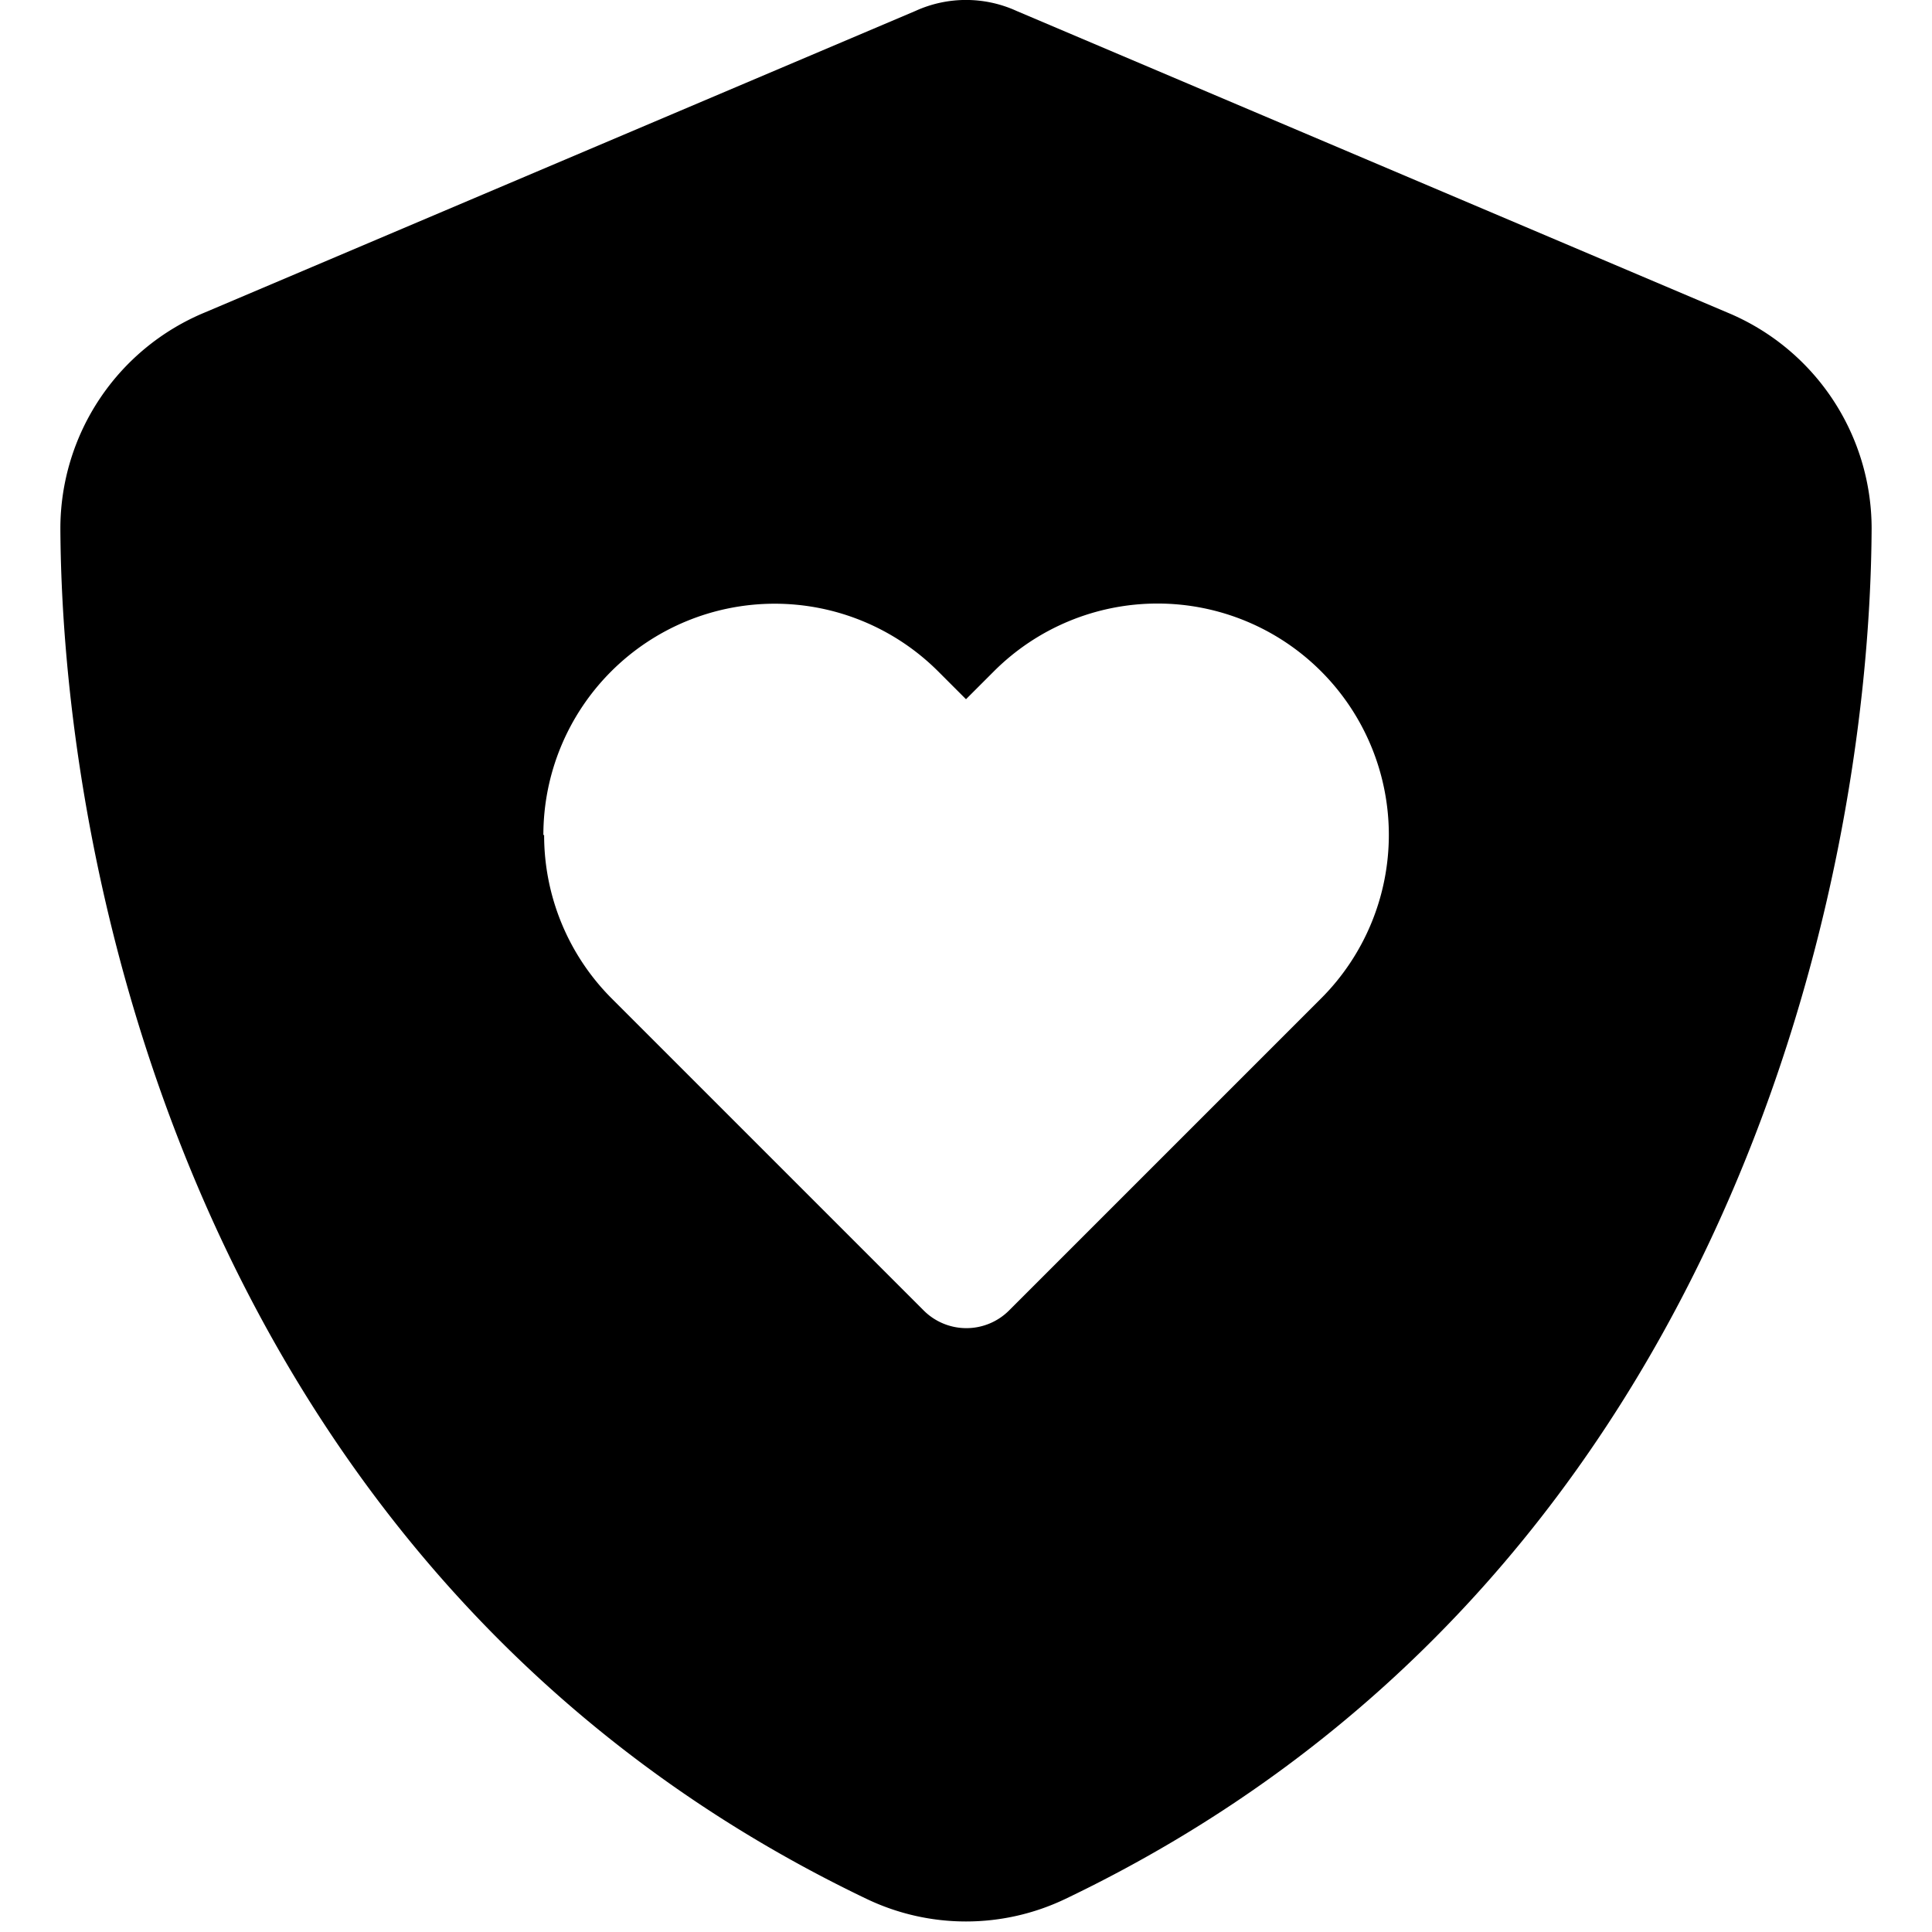 <svg xmlns="http://www.w3.org/2000/svg" viewBox="0 0 512 512"><!--! Font Awesome Free 6.4.2 by @fontawesome - https://fontawesome.com License - https://fontawesome.com/license/free (Icons: CC BY 4.0, Fonts: SIL OFL 1.1, Code: MIT License) Copyright 2023 Fonticons, Inc.--><path d="M269.4 2.9a32.3 32.3 0 0 0-26.8 0L54.3 82.8A62 62 0 0 0 16 140c.5 99.2 41.3 280.7 213.6 363.2a61 61 0 0 0 52.8 0C454.7 420.7 495.5 239.2 496 140a62 62 0 0 0-38.3-57.2L269.4 2.9zM144 221.3a61.3 61.3 0 0 1 104.6-43.4l7.4 7.4 7.4-7.4a61.2 61.2 0 0 1 86.7 86.7l-82.7 82.7a16 16 0 0 1-22.6 0l-82.7-82.7a61.2 61.2 0 0 1-17.9-43.3z"/></svg>